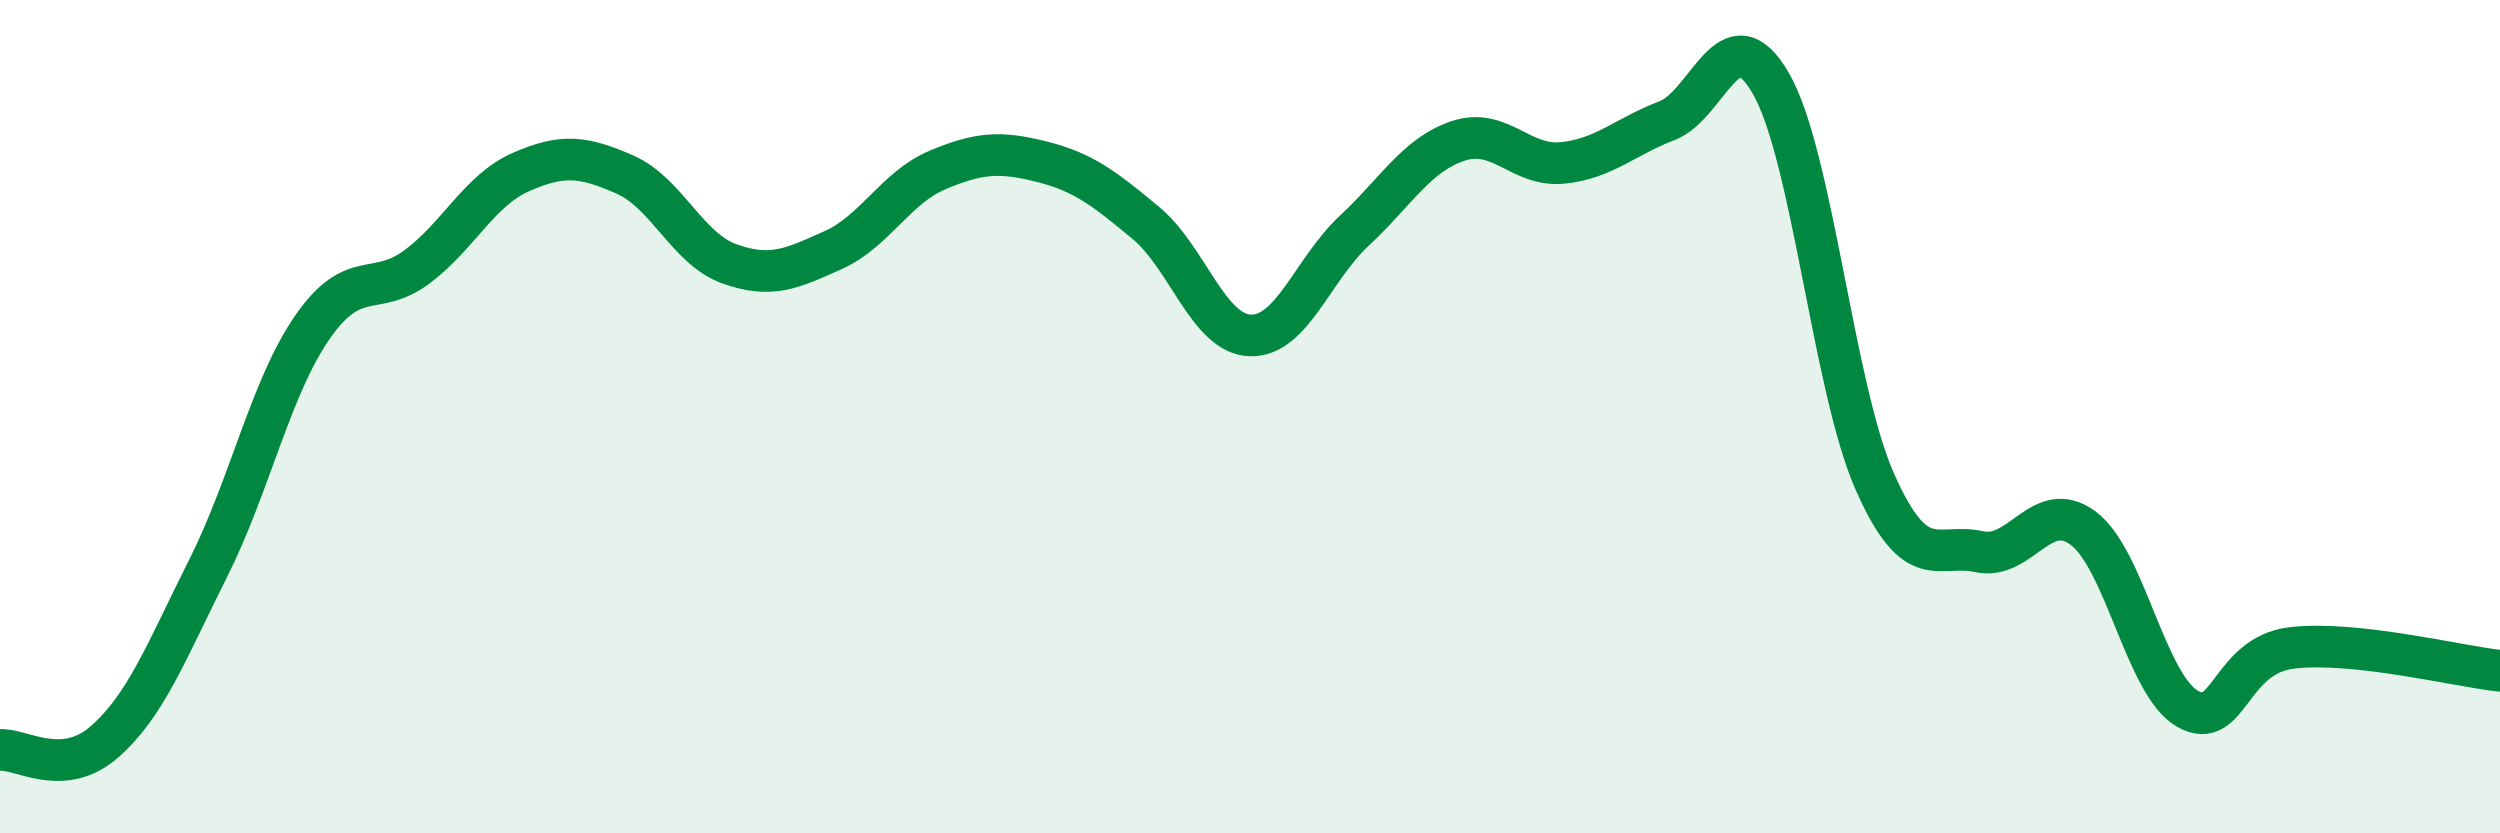 
    <svg width="60" height="20" viewBox="0 0 60 20" xmlns="http://www.w3.org/2000/svg">
      <path
        d="M 0,18 C 0.5,17.96 1.5,18.68 2.5,17.81 C 3.5,16.94 4,15.62 5,13.63 C 6,11.64 6.5,9.29 7.5,7.85 C 8.5,6.41 9,7.15 10,6.41 C 11,5.67 11.5,4.57 12.5,4.13 C 13.5,3.69 14,3.75 15,4.19 C 16,4.63 16.5,5.97 17.5,6.33 C 18.5,6.69 19,6.45 20,6 C 21,5.55 21.5,4.5 22.5,4.08 C 23.5,3.66 24,3.63 25,3.88 C 26,4.13 26.5,4.52 27.5,5.35 C 28.5,6.18 29,8.01 30,8.05 C 31,8.09 31.5,6.47 32.5,5.54 C 33.5,4.61 34,3.71 35,3.38 C 36,3.05 36.5,4.01 37.5,3.91 C 38.5,3.81 39,3.28 40,2.9 C 41,2.52 41.5,0.27 42.5,2 C 43.5,3.73 44,9.32 45,11.57 C 46,13.82 46.5,13.02 47.5,13.24 C 48.5,13.46 49,11.93 50,12.68 C 51,13.43 51.5,16.44 52.5,17.01 C 53.5,17.58 53.5,15.73 55,15.55 C 56.5,15.37 59,15.99 60,16.1L60 20L0 20Z"
        fill="#008740"
        opacity="0.1"
        stroke-linecap="round"
        stroke-linejoin="round"
      />
      <path
        d="M 0,18 C 0.5,17.96 1.5,18.68 2.5,17.81 C 3.5,16.94 4,15.62 5,13.63 C 6,11.64 6.5,9.29 7.5,7.85 C 8.5,6.41 9,7.15 10,6.41 C 11,5.67 11.5,4.57 12.5,4.13 C 13.5,3.69 14,3.75 15,4.19 C 16,4.63 16.5,5.97 17.5,6.33 C 18.5,6.69 19,6.45 20,6 C 21,5.55 21.5,4.5 22.5,4.08 C 23.5,3.66 24,3.63 25,3.88 C 26,4.13 26.5,4.52 27.5,5.35 C 28.5,6.18 29,8.01 30,8.05 C 31,8.09 31.5,6.47 32.5,5.54 C 33.5,4.61 34,3.71 35,3.38 C 36,3.05 36.5,4.01 37.5,3.91 C 38.5,3.81 39,3.28 40,2.9 C 41,2.52 41.5,0.27 42.5,2 C 43.5,3.73 44,9.32 45,11.57 C 46,13.82 46.5,13.02 47.5,13.24 C 48.5,13.46 49,11.93 50,12.68 C 51,13.43 51.5,16.44 52.5,17.01 C 53.5,17.58 53.5,15.73 55,15.55 C 56.5,15.37 59,15.99 60,16.1"
        stroke="#008740"
        stroke-width="1"
        fill="none"
        stroke-linecap="round"
        stroke-linejoin="round"
      />
    </svg>
  